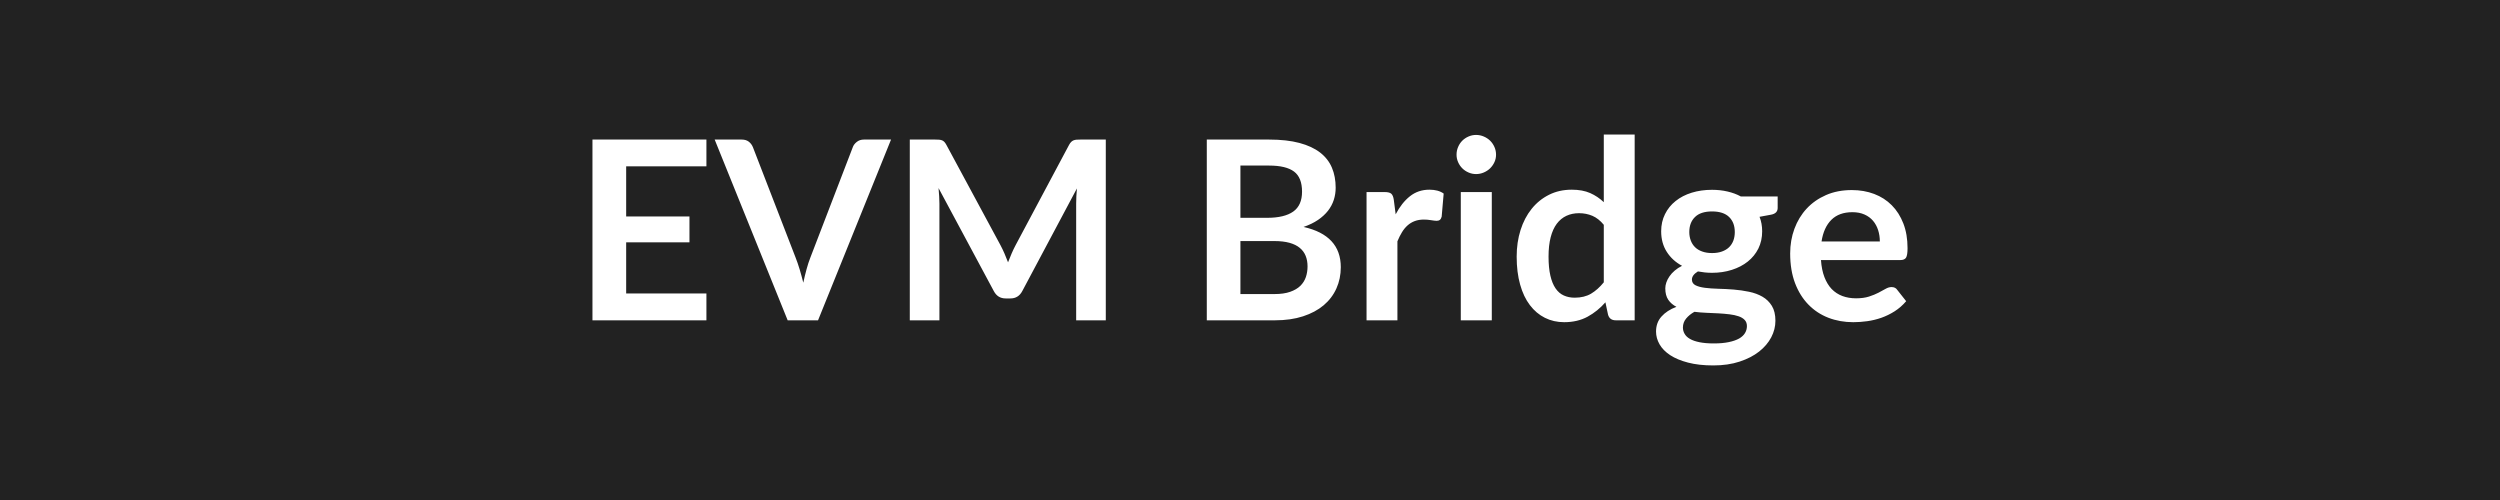 <svg xmlns="http://www.w3.org/2000/svg" width="600" height="120" viewBox="0 0 600 120"><rect width="100%" height="100%" fill="#222"/><path fill="#fff" d="M169.54 39.915h-19.26v12.03h15.19v6.21h-15.19v12.27h19.26v6.45h-27.35v-43.38h27.35zm37.8-6.42h6.51l-17.52 43.38h-7.29l-17.52-43.38H178q1.05 0 1.71.51t.99 1.32l10.23 26.46q.51 1.29.98 2.84.46 1.54.88 3.22.36-1.68.78-3.22.42-1.55.93-2.84l10.17-26.46q.24-.69.95-1.26.7-.57 1.72-.57m51.96 0h6.09v43.38h-7.11v-28.02q0-1.68.18-3.63l-13.11 24.63q-.93 1.77-2.85 1.77h-1.14q-1.92 0-2.85-1.77l-13.26-24.72q.09.99.15 1.95t.06 1.77v28.02h-7.11v-43.38h6.09q.54 0 .93.03t.71.15q.31.12.57.39.25.27.49.72l12.99 24.09q.51.96.95 1.98.43 1.02.85 2.1.42-1.11.87-2.14.45-1.04.96-2l12.81-24.03q.24-.45.51-.72t.59-.39q.31-.12.7-.15t.93-.03m38.4 37.08h8.16q2.25 0 3.78-.54t2.45-1.44q.91-.9 1.32-2.1.4-1.2.4-2.55 0-1.41-.45-2.53-.45-1.13-1.41-1.92-.96-.8-2.47-1.22-1.52-.42-3.65-.42h-8.13zm6.87-30.84h-6.87v12.54h6.42q4.14 0 6.26-1.5 2.11-1.5 2.11-4.77 0-3.39-1.92-4.83t-6-1.44m-14.94-6.24h14.94q4.26 0 7.29.81t4.97 2.31q1.93 1.5 2.83 3.63t.9 4.8q0 1.53-.45 2.93-.45 1.39-1.39 2.61-.95 1.21-2.4 2.2-1.46.99-3.47 1.68 8.94 2.01 8.94 9.66 0 2.76-1.05 5.1t-3.06 4.04q-2.01 1.69-4.95 2.65t-6.72.96h-16.38zm44.88 14.46.45 3.48q1.44-2.76 3.42-4.33 1.98-1.58 4.68-1.58 2.13 0 3.42.93l-.48 5.55q-.15.54-.43.76-.29.23-.77.23-.45 0-1.33-.15-.89-.15-1.73-.15-1.23 0-2.19.36t-1.72 1.03q-.77.68-1.35 1.64-.59.96-1.1 2.19v18.96h-7.41v-30.78h4.35q1.14 0 1.59.4.45.41.6 1.46m16.08-1.86h7.44v30.78h-7.44zm8.46-8.97q0 .96-.39 1.8t-1.03 1.47q-.65.63-1.52 1-.87.38-1.86.38-.96 0-1.81-.38-.86-.37-1.49-1t-1-1.47q-.38-.84-.38-1.8 0-.99.38-1.86.37-.87 1-1.5t1.49-1q.85-.38 1.81-.38.99 0 1.86.38.87.37 1.52 1 .64.63 1.03 1.5t.39 1.86m25.86 30.63v-13.8q-1.26-1.53-2.74-2.16-1.49-.63-3.2-.63-1.68 0-3.03.63t-2.31 1.9q-.96 1.28-1.47 3.25-.51 1.96-.51 4.63 0 2.7.44 4.58.43 1.87 1.24 3.05.81 1.19 1.98 1.71 1.17.53 2.61.53 2.31 0 3.93-.96t3.06-2.73m0-35.46h7.41v44.58h-4.53q-1.47 0-1.86-1.35l-.63-2.97q-1.86 2.13-4.27 3.45-2.42 1.32-5.63 1.32-2.52 0-4.62-1.05t-3.61-3.05q-1.52-1.99-2.34-4.93-.83-2.94-.83-6.72 0-3.42.93-6.36t2.67-5.1 4.17-3.37q2.43-1.22 5.46-1.22 2.58 0 4.41.81t3.27 2.19zm25.98 28.44q1.38 0 2.4-.38 1.02-.37 1.7-1.03.67-.66 1.02-1.59.34-.93.34-2.04 0-2.28-1.36-3.61-1.37-1.34-4.1-1.34t-4.09 1.34q-1.37 1.33-1.37 3.61 0 1.08.35 2.01.34.93 1.02 1.61.67.67 1.71 1.04 1.03.38 2.38.38m8.37 17.52q0-.9-.54-1.47t-1.47-.88q-.93-.32-2.17-.47-1.25-.15-2.64-.23-1.4-.07-2.88-.13-1.49-.06-2.9-.24-1.23.69-1.99 1.62-.77.93-.77 2.16 0 .81.41 1.51.4.71 1.29 1.22.88.51 2.29.79 1.41.29 3.45.29 2.07 0 3.57-.32 1.5-.31 2.48-.86.97-.56 1.42-1.33.45-.76.45-1.66m-1.47-31.11h8.85v2.76q0 1.32-1.59 1.62l-2.76.51q.63 1.59.63 3.48 0 2.28-.91 4.13-.92 1.84-2.54 3.13t-3.82 1.99q-2.21.71-4.76.71-.9 0-1.74-.09t-1.65-.24q-1.44.87-1.44 1.95 0 .93.86 1.37.85.43 2.26.61t3.21.23q1.8.04 3.69.19t3.69.53q1.8.37 3.21 1.18t2.27 2.21q.85 1.39.85 3.58 0 2.04-1 3.96-1.01 1.92-2.91 3.42-1.91 1.5-4.68 2.41-2.78.92-6.32.92-3.48 0-6.06-.68-2.58-.67-4.29-1.79-1.71-1.13-2.55-2.6t-.84-3.06q0-2.16 1.31-3.61 1.3-1.46 3.58-2.33-1.23-.63-1.95-1.68t-.72-2.76q0-.69.26-1.43.25-.73.75-1.45.49-.72 1.24-1.36.75-.65 1.77-1.16-2.34-1.26-3.67-3.36-1.34-2.1-1.34-4.92 0-2.28.92-4.12.91-1.85 2.55-3.15 1.63-1.31 3.87-2 2.23-.69 4.87-.69 1.98 0 3.72.41 1.74.4 3.18 1.18m19.38 10.8h13.99q0-1.44-.41-2.71-.41-1.28-1.22-2.24t-2.05-1.51q-1.25-.56-2.9-.56-3.21 0-5.05 1.83t-2.36 5.19m18.9 4.47h-19.04q.17 2.37.83 4.09.67 1.73 1.74 2.86 1.09 1.12 2.57 1.68 1.49.55 3.28.55 1.8 0 3.11-.42 1.3-.42 2.28-.93.97-.51 1.71-.93.73-.42 1.42-.42.94 0 1.38.69l2.13 2.7q-1.23 1.44-2.76 2.42-1.53.97-3.19 1.56-1.67.58-3.39.82-1.73.24-3.35.24-3.21 0-5.97-1.06-2.76-1.07-4.79-3.15-2.05-2.09-3.22-5.16-1.17-3.08-1.17-7.13 0-3.15 1.02-5.92 1.03-2.78 2.93-4.83 1.91-2.06 4.65-3.26t6.2-1.2q2.9 0 5.36.93t4.23 2.72q1.77 1.78 2.78 4.38 1 2.59 1 5.92 0 1.68-.36 2.27-.36.58-1.38.58"/></svg>